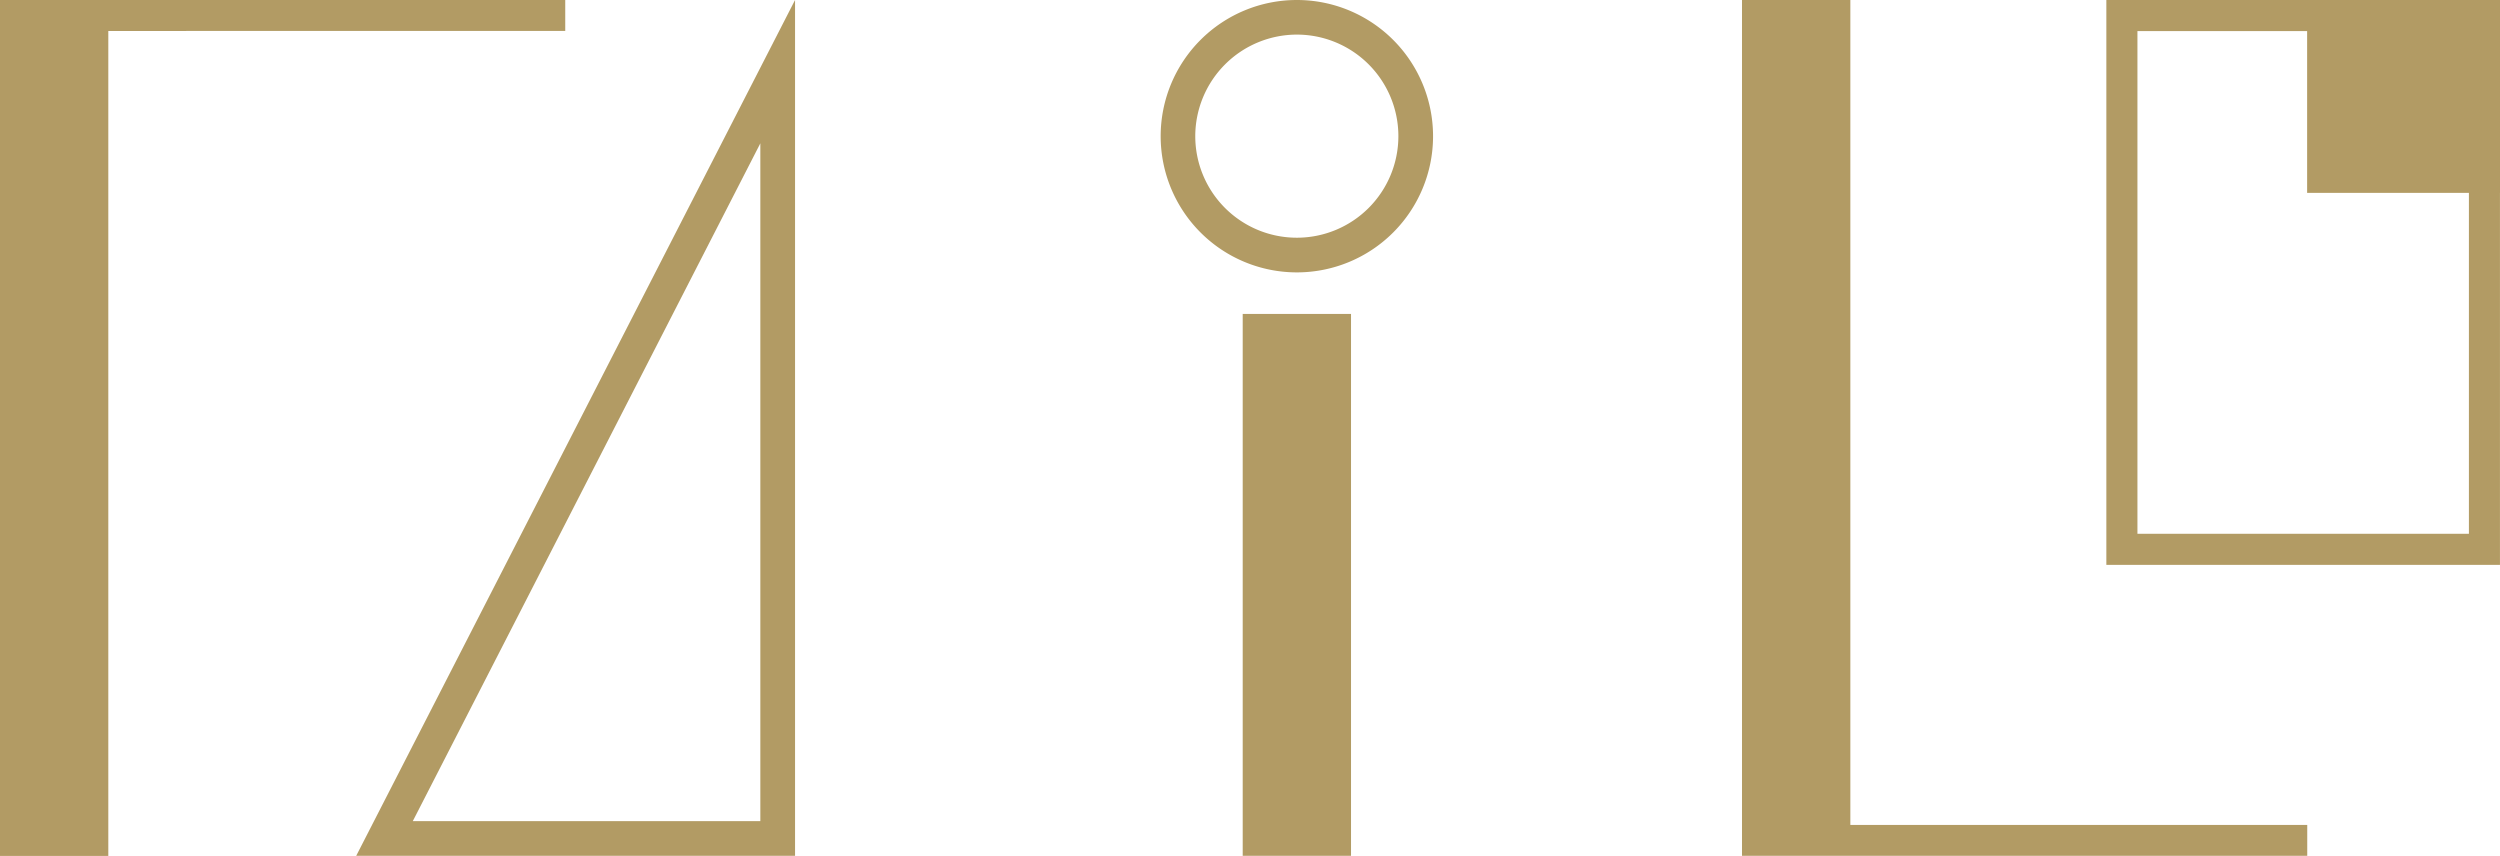 <svg xmlns="http://www.w3.org/2000/svg" xmlns:xlink="http://www.w3.org/1999/xlink" width="65.458" height="22.407" viewBox="0 0 65.458 22.407"><defs><clipPath id="a"><rect width="65.458" height="22.407" fill="none"/></clipPath></defs><rect width="2.836" height="14.188" transform="translate(32.538 8.219)" fill="#b29b64"/><g transform="translate(0 0)"><g clip-path="url(#a)"><path d="M56.383.906a2.659,2.659,0,1,1-2.66,2.659A2.663,2.663,0,0,1,56.383.906m0-.906a3.566,3.566,0,1,0,3.566,3.566A3.566,3.566,0,0,0,56.383,0" transform="translate(-22.427 0)" fill="#b29b64"/><path d="M26.791,3.753V21.5h-9.1ZM27.7,0,16.21,22.407H27.7Z" transform="translate(-6.883 0)" fill="#b29b64"/><path d="M2.836.811v21.6H0V0H14.8v.81Z" transform="translate(0 0)" fill="#b29b64"/><path d="M105.344,13.976H96.665V.814h8.679ZM106.157,0H95.851V14.79h10.306Z" transform="translate(-40.7 0)" fill="#b29b64"/><path d="M82.108,21.6V0H79.271V22.407h14.8V21.6Z" transform="translate(-33.66 0)" fill="#b29b64"/><rect width="5.05" height="5.05" transform="translate(60.408)" fill="#b29b64"/></g></g></svg>